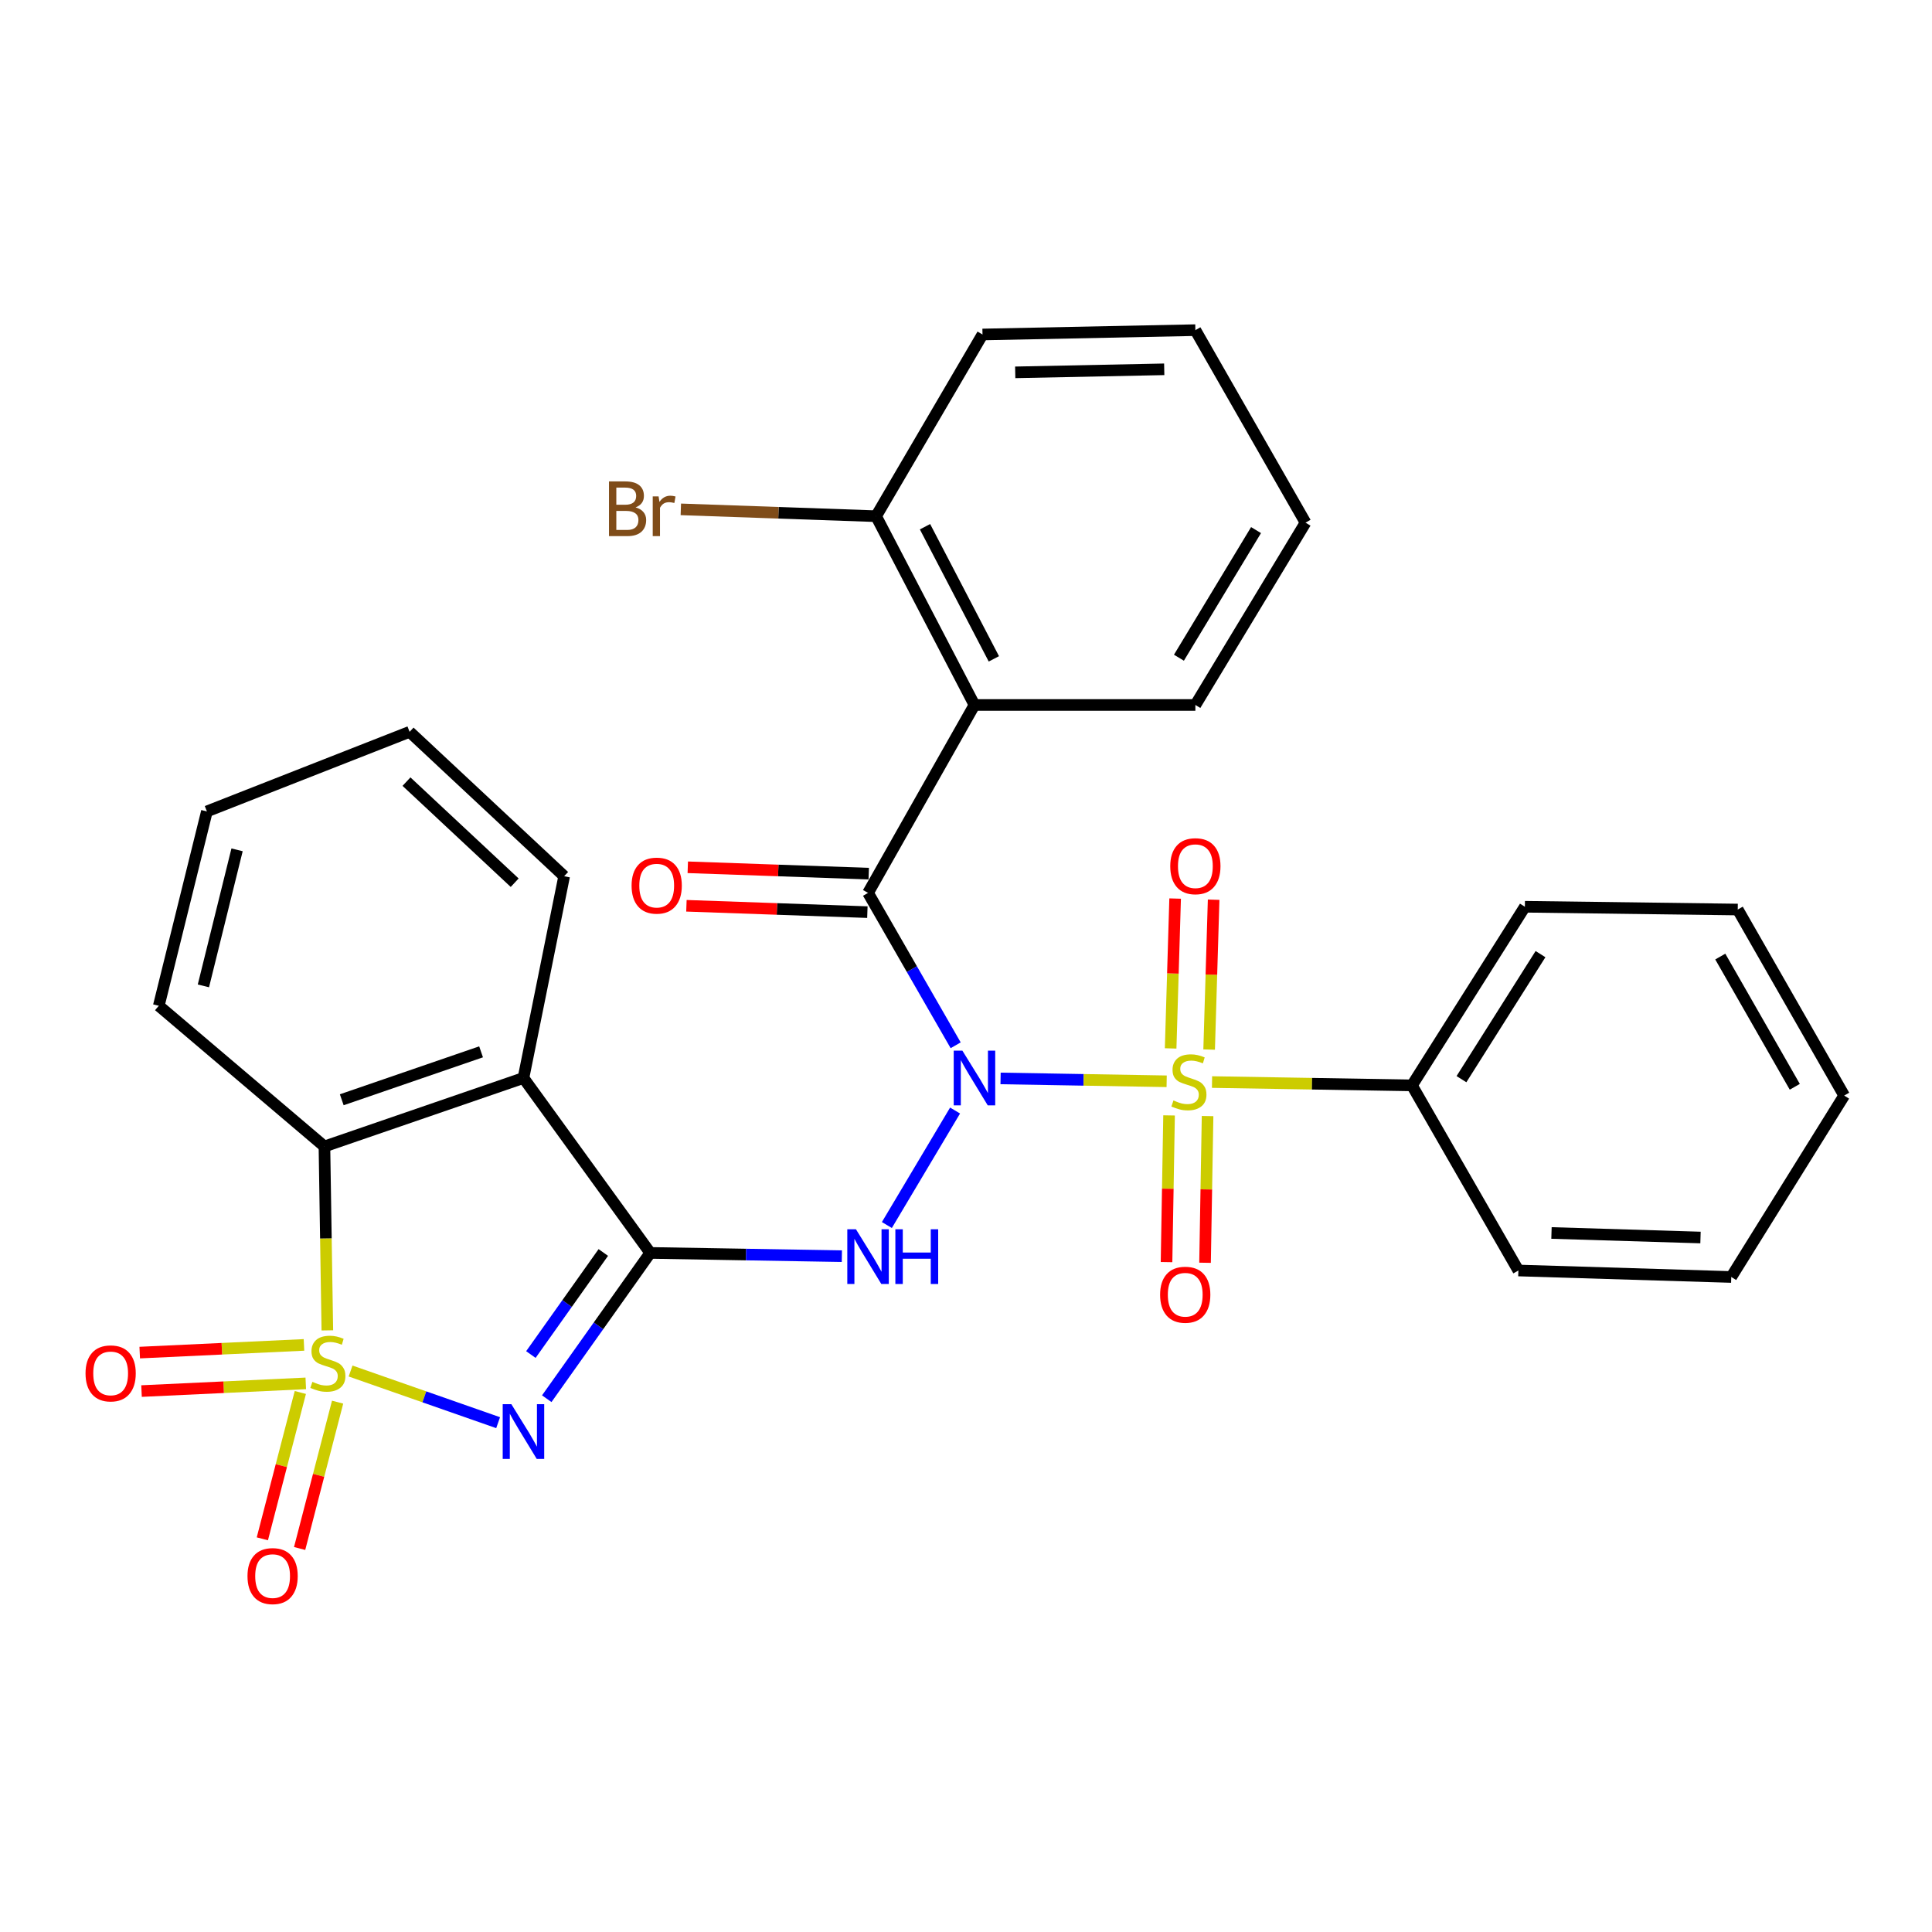 <?xml version='1.0' encoding='iso-8859-1'?>
<svg version='1.1' baseProfile='full'
              xmlns='http://www.w3.org/2000/svg'
                      xmlns:rdkit='http://www.rdkit.org/xml'
                      xmlns:xlink='http://www.w3.org/1999/xlink'
                  xml:space='preserve'
width='1000px' height='1000px' viewBox='0 0 1000 1000'>
<!-- END OF HEADER -->
<rect style='opacity:1.0;fill:#FFFFFF;stroke:none' width='1000' height='1000' x='0' y='0'> </rect>
<path class='bond-1' d='M 181.46,709.639 L 219.645,723.007' style='fill:none;fill-rule:evenodd;stroke:#CCCC00;stroke-width:6px;stroke-linecap:butt;stroke-linejoin:miter;stroke-opacity:1' />
<path class='bond-1' d='M 219.645,723.007 L 257.83,736.374' style='fill:none;fill-rule:evenodd;stroke:#0000FF;stroke-width:6px;stroke-linecap:butt;stroke-linejoin:miter;stroke-opacity:1' />
<path class='bond-7' d='M 169.431,688.598 L 168.679,641.001' style='fill:none;fill-rule:evenodd;stroke:#CCCC00;stroke-width:6px;stroke-linecap:butt;stroke-linejoin:miter;stroke-opacity:1' />
<path class='bond-7' d='M 168.679,641.001 L 167.927,593.404' style='fill:none;fill-rule:evenodd;stroke:#000000;stroke-width:6px;stroke-linecap:butt;stroke-linejoin:miter;stroke-opacity:1' />
<path class='bond-9' d='M 157.339,696.121 L 114.83,698.11' style='fill:none;fill-rule:evenodd;stroke:#CCCC00;stroke-width:6px;stroke-linecap:butt;stroke-linejoin:miter;stroke-opacity:1' />
<path class='bond-9' d='M 114.83,698.11 L 72.321,700.099' style='fill:none;fill-rule:evenodd;stroke:#FF0000;stroke-width:6px;stroke-linecap:butt;stroke-linejoin:miter;stroke-opacity:1' />
<path class='bond-9' d='M 158.271,716.035 L 115.762,718.025' style='fill:none;fill-rule:evenodd;stroke:#CCCC00;stroke-width:6px;stroke-linecap:butt;stroke-linejoin:miter;stroke-opacity:1' />
<path class='bond-9' d='M 115.762,718.025 L 73.253,720.014' style='fill:none;fill-rule:evenodd;stroke:#FF0000;stroke-width:6px;stroke-linecap:butt;stroke-linejoin:miter;stroke-opacity:1' />
<path class='bond-10' d='M 155.45,720.743 L 145.62,758.616' style='fill:none;fill-rule:evenodd;stroke:#CCCC00;stroke-width:6px;stroke-linecap:butt;stroke-linejoin:miter;stroke-opacity:1' />
<path class='bond-10' d='M 145.62,758.616 L 135.79,796.489' style='fill:none;fill-rule:evenodd;stroke:#FF0000;stroke-width:6px;stroke-linecap:butt;stroke-linejoin:miter;stroke-opacity:1' />
<path class='bond-10' d='M 174.746,725.752 L 164.916,763.625' style='fill:none;fill-rule:evenodd;stroke:#CCCC00;stroke-width:6px;stroke-linecap:butt;stroke-linejoin:miter;stroke-opacity:1' />
<path class='bond-10' d='M 164.916,763.625 L 155.086,801.498' style='fill:none;fill-rule:evenodd;stroke:#FF0000;stroke-width:6px;stroke-linecap:butt;stroke-linejoin:miter;stroke-opacity:1' />
<path class='bond-0' d='M 494.343,574.813 L 459.046,634.072' style='fill:none;fill-rule:evenodd;stroke:#0000FF;stroke-width:6px;stroke-linecap:butt;stroke-linejoin:miter;stroke-opacity:1' />
<path class='bond-2' d='M 517.895,558.194 L 560.878,558.932' style='fill:none;fill-rule:evenodd;stroke:#0000FF;stroke-width:6px;stroke-linecap:butt;stroke-linejoin:miter;stroke-opacity:1' />
<path class='bond-2' d='M 560.878,558.932 L 603.861,559.67' style='fill:none;fill-rule:evenodd;stroke:#CCCC00;stroke-width:6px;stroke-linecap:butt;stroke-linejoin:miter;stroke-opacity:1' />
<path class='bond-5' d='M 494.651,541.039 L 471.976,501.599' style='fill:none;fill-rule:evenodd;stroke:#0000FF;stroke-width:6px;stroke-linecap:butt;stroke-linejoin:miter;stroke-opacity:1' />
<path class='bond-5' d='M 471.976,501.599 L 449.301,462.159' style='fill:none;fill-rule:evenodd;stroke:#000000;stroke-width:6px;stroke-linecap:butt;stroke-linejoin:miter;stroke-opacity:1' />
<path class='bond-3' d='M 283.002,723.969 L 309.783,686.237' style='fill:none;fill-rule:evenodd;stroke:#0000FF;stroke-width:6px;stroke-linecap:butt;stroke-linejoin:miter;stroke-opacity:1' />
<path class='bond-3' d='M 309.783,686.237 L 336.563,648.505' style='fill:none;fill-rule:evenodd;stroke:#000000;stroke-width:6px;stroke-linecap:butt;stroke-linejoin:miter;stroke-opacity:1' />
<path class='bond-3' d='M 274.779,701.111 L 293.525,674.698' style='fill:none;fill-rule:evenodd;stroke:#0000FF;stroke-width:6px;stroke-linecap:butt;stroke-linejoin:miter;stroke-opacity:1' />
<path class='bond-3' d='M 293.525,674.698 L 312.271,648.286' style='fill:none;fill-rule:evenodd;stroke:#000000;stroke-width:6px;stroke-linecap:butt;stroke-linejoin:miter;stroke-opacity:1' />
<path class='bond-11' d='M 625.849,543.254 L 627.012,504.47' style='fill:none;fill-rule:evenodd;stroke:#CCCC00;stroke-width:6px;stroke-linecap:butt;stroke-linejoin:miter;stroke-opacity:1' />
<path class='bond-11' d='M 627.012,504.47 L 628.174,465.686' style='fill:none;fill-rule:evenodd;stroke:#FF0000;stroke-width:6px;stroke-linecap:butt;stroke-linejoin:miter;stroke-opacity:1' />
<path class='bond-11' d='M 605.922,542.657 L 607.084,503.873' style='fill:none;fill-rule:evenodd;stroke:#CCCC00;stroke-width:6px;stroke-linecap:butt;stroke-linejoin:miter;stroke-opacity:1' />
<path class='bond-11' d='M 607.084,503.873 L 608.247,465.089' style='fill:none;fill-rule:evenodd;stroke:#FF0000;stroke-width:6px;stroke-linecap:butt;stroke-linejoin:miter;stroke-opacity:1' />
<path class='bond-12' d='M 605.107,577.33 L 604.451,615.296' style='fill:none;fill-rule:evenodd;stroke:#CCCC00;stroke-width:6px;stroke-linecap:butt;stroke-linejoin:miter;stroke-opacity:1' />
<path class='bond-12' d='M 604.451,615.296 L 603.795,653.262' style='fill:none;fill-rule:evenodd;stroke:#FF0000;stroke-width:6px;stroke-linecap:butt;stroke-linejoin:miter;stroke-opacity:1' />
<path class='bond-12' d='M 625.041,577.675 L 624.384,615.641' style='fill:none;fill-rule:evenodd;stroke:#CCCC00;stroke-width:6px;stroke-linecap:butt;stroke-linejoin:miter;stroke-opacity:1' />
<path class='bond-12' d='M 624.384,615.641 L 623.728,653.607' style='fill:none;fill-rule:evenodd;stroke:#FF0000;stroke-width:6px;stroke-linecap:butt;stroke-linejoin:miter;stroke-opacity:1' />
<path class='bond-13' d='M 627.346,560.067 L 679.088,560.931' style='fill:none;fill-rule:evenodd;stroke:#CCCC00;stroke-width:6px;stroke-linecap:butt;stroke-linejoin:miter;stroke-opacity:1' />
<path class='bond-13' d='M 679.088,560.931 L 730.83,561.794' style='fill:none;fill-rule:evenodd;stroke:#000000;stroke-width:6px;stroke-linecap:butt;stroke-linejoin:miter;stroke-opacity:1' />
<path class='bond-4' d='M 336.563,648.505 L 386.153,649.352' style='fill:none;fill-rule:evenodd;stroke:#000000;stroke-width:6px;stroke-linecap:butt;stroke-linejoin:miter;stroke-opacity:1' />
<path class='bond-4' d='M 386.153,649.352 L 435.742,650.2' style='fill:none;fill-rule:evenodd;stroke:#0000FF;stroke-width:6px;stroke-linecap:butt;stroke-linejoin:miter;stroke-opacity:1' />
<path class='bond-30' d='M 336.563,648.505 L 270.94,557.962' style='fill:none;fill-rule:evenodd;stroke:#000000;stroke-width:6px;stroke-linecap:butt;stroke-linejoin:miter;stroke-opacity:1' />
<path class='bond-8' d='M 449.301,462.159 L 504.38,364.893' style='fill:none;fill-rule:evenodd;stroke:#000000;stroke-width:6px;stroke-linecap:butt;stroke-linejoin:miter;stroke-opacity:1' />
<path class='bond-14' d='M 449.651,452.197 L 402.823,450.552' style='fill:none;fill-rule:evenodd;stroke:#000000;stroke-width:6px;stroke-linecap:butt;stroke-linejoin:miter;stroke-opacity:1' />
<path class='bond-14' d='M 402.823,450.552 L 355.994,448.906' style='fill:none;fill-rule:evenodd;stroke:#FF0000;stroke-width:6px;stroke-linecap:butt;stroke-linejoin:miter;stroke-opacity:1' />
<path class='bond-14' d='M 448.951,472.121 L 402.123,470.475' style='fill:none;fill-rule:evenodd;stroke:#000000;stroke-width:6px;stroke-linecap:butt;stroke-linejoin:miter;stroke-opacity:1' />
<path class='bond-14' d='M 402.123,470.475 L 355.294,468.83' style='fill:none;fill-rule:evenodd;stroke:#FF0000;stroke-width:6px;stroke-linecap:butt;stroke-linejoin:miter;stroke-opacity:1' />
<path class='bond-6' d='M 270.94,557.962 L 167.927,593.404' style='fill:none;fill-rule:evenodd;stroke:#000000;stroke-width:6px;stroke-linecap:butt;stroke-linejoin:miter;stroke-opacity:1' />
<path class='bond-6' d='M 249.002,544.427 L 176.893,569.236' style='fill:none;fill-rule:evenodd;stroke:#000000;stroke-width:6px;stroke-linecap:butt;stroke-linejoin:miter;stroke-opacity:1' />
<path class='bond-17' d='M 270.94,557.962 L 292.006,453.531' style='fill:none;fill-rule:evenodd;stroke:#000000;stroke-width:6px;stroke-linecap:butt;stroke-linejoin:miter;stroke-opacity:1' />
<path class='bond-19' d='M 167.927,593.404 L 82.191,520.593' style='fill:none;fill-rule:evenodd;stroke:#000000;stroke-width:6px;stroke-linecap:butt;stroke-linejoin:miter;stroke-opacity:1' />
<path class='bond-15' d='M 504.38,364.893 L 453.465,267.185' style='fill:none;fill-rule:evenodd;stroke:#000000;stroke-width:6px;stroke-linecap:butt;stroke-linejoin:miter;stroke-opacity:1' />
<path class='bond-15' d='M 514.422,341.024 L 478.782,272.628' style='fill:none;fill-rule:evenodd;stroke:#000000;stroke-width:6px;stroke-linecap:butt;stroke-linejoin:miter;stroke-opacity:1' />
<path class='bond-18' d='M 504.38,364.893 L 618.724,364.893' style='fill:none;fill-rule:evenodd;stroke:#000000;stroke-width:6px;stroke-linecap:butt;stroke-linejoin:miter;stroke-opacity:1' />
<path class='bond-20' d='M 730.83,561.794 L 789.276,469.336' style='fill:none;fill-rule:evenodd;stroke:#000000;stroke-width:6px;stroke-linecap:butt;stroke-linejoin:miter;stroke-opacity:1' />
<path class='bond-20' d='M 756.449,558.578 L 797.361,493.857' style='fill:none;fill-rule:evenodd;stroke:#000000;stroke-width:6px;stroke-linecap:butt;stroke-linejoin:miter;stroke-opacity:1' />
<path class='bond-21' d='M 730.83,561.794 L 785.909,657.609' style='fill:none;fill-rule:evenodd;stroke:#000000;stroke-width:6px;stroke-linecap:butt;stroke-linejoin:miter;stroke-opacity:1' />
<path class='bond-16' d='M 453.465,267.185 L 402.93,265.414' style='fill:none;fill-rule:evenodd;stroke:#000000;stroke-width:6px;stroke-linecap:butt;stroke-linejoin:miter;stroke-opacity:1' />
<path class='bond-16' d='M 402.93,265.414 L 352.396,263.644' style='fill:none;fill-rule:evenodd;stroke:#7F4C19;stroke-width:6px;stroke-linecap:butt;stroke-linejoin:miter;stroke-opacity:1' />
<path class='bond-22' d='M 453.465,267.185 L 508.544,173.131' style='fill:none;fill-rule:evenodd;stroke:#000000;stroke-width:6px;stroke-linecap:butt;stroke-linejoin:miter;stroke-opacity:1' />
<path class='bond-31' d='M 292.006,453.531 L 212.007,378.793' style='fill:none;fill-rule:evenodd;stroke:#000000;stroke-width:6px;stroke-linecap:butt;stroke-linejoin:miter;stroke-opacity:1' />
<path class='bond-31' d='M 266.396,456.888 L 210.397,404.571' style='fill:none;fill-rule:evenodd;stroke:#000000;stroke-width:6px;stroke-linecap:butt;stroke-linejoin:miter;stroke-opacity:1' />
<path class='bond-24' d='M 618.724,364.893 L 675.741,270.529' style='fill:none;fill-rule:evenodd;stroke:#000000;stroke-width:6px;stroke-linecap:butt;stroke-linejoin:miter;stroke-opacity:1' />
<path class='bond-24' d='M 610.213,340.429 L 650.125,274.374' style='fill:none;fill-rule:evenodd;stroke:#000000;stroke-width:6px;stroke-linecap:butt;stroke-linejoin:miter;stroke-opacity:1' />
<path class='bond-25' d='M 82.191,520.593 L 107.089,419.994' style='fill:none;fill-rule:evenodd;stroke:#000000;stroke-width:6px;stroke-linecap:butt;stroke-linejoin:miter;stroke-opacity:1' />
<path class='bond-25' d='M 105.278,510.293 L 122.706,439.873' style='fill:none;fill-rule:evenodd;stroke:#000000;stroke-width:6px;stroke-linecap:butt;stroke-linejoin:miter;stroke-opacity:1' />
<path class='bond-28' d='M 789.276,469.336 L 899.456,470.775' style='fill:none;fill-rule:evenodd;stroke:#000000;stroke-width:6px;stroke-linecap:butt;stroke-linejoin:miter;stroke-opacity:1' />
<path class='bond-27' d='M 785.909,657.609 L 896.1,660.965' style='fill:none;fill-rule:evenodd;stroke:#000000;stroke-width:6px;stroke-linecap:butt;stroke-linejoin:miter;stroke-opacity:1' />
<path class='bond-27' d='M 803.045,638.186 L 880.178,640.535' style='fill:none;fill-rule:evenodd;stroke:#000000;stroke-width:6px;stroke-linecap:butt;stroke-linejoin:miter;stroke-opacity:1' />
<path class='bond-32' d='M 508.544,173.131 L 618.724,170.883' style='fill:none;fill-rule:evenodd;stroke:#000000;stroke-width:6px;stroke-linecap:butt;stroke-linejoin:miter;stroke-opacity:1' />
<path class='bond-32' d='M 525.478,192.726 L 602.603,191.152' style='fill:none;fill-rule:evenodd;stroke:#000000;stroke-width:6px;stroke-linecap:butt;stroke-linejoin:miter;stroke-opacity:1' />
<path class='bond-23' d='M 212.007,378.793 L 107.089,419.994' style='fill:none;fill-rule:evenodd;stroke:#000000;stroke-width:6px;stroke-linecap:butt;stroke-linejoin:miter;stroke-opacity:1' />
<path class='bond-26' d='M 675.741,270.529 L 618.724,170.883' style='fill:none;fill-rule:evenodd;stroke:#000000;stroke-width:6px;stroke-linecap:butt;stroke-linejoin:miter;stroke-opacity:1' />
<path class='bond-29' d='M 896.1,660.965 L 954.545,567.066' style='fill:none;fill-rule:evenodd;stroke:#000000;stroke-width:6px;stroke-linecap:butt;stroke-linejoin:miter;stroke-opacity:1' />
<path class='bond-33' d='M 899.456,470.775 L 954.545,567.066' style='fill:none;fill-rule:evenodd;stroke:#000000;stroke-width:6px;stroke-linecap:butt;stroke-linejoin:miter;stroke-opacity:1' />
<path class='bond-33' d='M 890.415,495.119 L 928.978,562.523' style='fill:none;fill-rule:evenodd;stroke:#000000;stroke-width:6px;stroke-linecap:butt;stroke-linejoin:miter;stroke-opacity:1' />
<path  class='atom-0' d='M 161.699 715.242
Q 162.019 715.362, 163.339 715.922
Q 164.659 716.482, 166.099 716.842
Q 167.579 717.162, 169.019 717.162
Q 171.699 717.162, 173.259 715.882
Q 174.819 714.562, 174.819 712.282
Q 174.819 710.722, 174.019 709.762
Q 173.259 708.802, 172.059 708.282
Q 170.859 707.762, 168.859 707.162
Q 166.339 706.402, 164.819 705.682
Q 163.339 704.962, 162.259 703.442
Q 161.219 701.922, 161.219 699.362
Q 161.219 695.802, 163.619 693.602
Q 166.059 691.402, 170.859 691.402
Q 174.139 691.402, 177.859 692.962
L 176.939 696.042
Q 173.539 694.642, 170.979 694.642
Q 168.219 694.642, 166.699 695.802
Q 165.179 696.922, 165.219 698.882
Q 165.219 700.402, 165.979 701.322
Q 166.779 702.242, 167.899 702.762
Q 169.059 703.282, 170.979 703.882
Q 173.539 704.682, 175.059 705.482
Q 176.579 706.282, 177.659 707.922
Q 178.779 709.522, 178.779 712.282
Q 178.779 716.202, 176.139 718.322
Q 173.539 720.402, 169.179 720.402
Q 166.659 720.402, 164.739 719.842
Q 162.859 719.322, 160.619 718.402
L 161.699 715.242
' fill='#CCCC00'/>
<path  class='atom-1' d='M 498.12 543.802
L 507.4 558.802
Q 508.32 560.282, 509.8 562.962
Q 511.28 565.642, 511.36 565.802
L 511.36 543.802
L 515.12 543.802
L 515.12 572.122
L 511.24 572.122
L 501.28 555.722
Q 500.12 553.802, 498.88 551.602
Q 497.68 549.402, 497.32 548.722
L 497.32 572.122
L 493.64 572.122
L 493.64 543.802
L 498.12 543.802
' fill='#0000FF'/>
<path  class='atom-2' d='M 264.68 726.804
L 273.96 741.804
Q 274.88 743.284, 276.36 745.964
Q 277.84 748.644, 277.92 748.804
L 277.92 726.804
L 281.68 726.804
L 281.68 755.124
L 277.8 755.124
L 267.84 738.724
Q 266.68 736.804, 265.44 734.604
Q 264.24 732.404, 263.88 731.724
L 263.88 755.124
L 260.2 755.124
L 260.2 726.804
L 264.68 726.804
' fill='#0000FF'/>
<path  class='atom-3' d='M 607.379 569.587
Q 607.699 569.707, 609.019 570.267
Q 610.339 570.827, 611.779 571.187
Q 613.259 571.507, 614.699 571.507
Q 617.379 571.507, 618.939 570.227
Q 620.499 568.907, 620.499 566.627
Q 620.499 565.067, 619.699 564.107
Q 618.939 563.147, 617.739 562.627
Q 616.539 562.107, 614.539 561.507
Q 612.019 560.747, 610.499 560.027
Q 609.019 559.307, 607.939 557.787
Q 606.899 556.267, 606.899 553.707
Q 606.899 550.147, 609.299 547.947
Q 611.739 545.747, 616.539 545.747
Q 619.819 545.747, 623.539 547.307
L 622.619 550.387
Q 619.219 548.987, 616.659 548.987
Q 613.899 548.987, 612.379 550.147
Q 610.859 551.267, 610.899 553.227
Q 610.899 554.747, 611.659 555.667
Q 612.459 556.587, 613.579 557.107
Q 614.739 557.627, 616.659 558.227
Q 619.219 559.027, 620.739 559.827
Q 622.259 560.627, 623.339 562.267
Q 624.459 563.867, 624.459 566.627
Q 624.459 570.547, 621.819 572.667
Q 619.219 574.747, 614.859 574.747
Q 612.339 574.747, 610.419 574.187
Q 608.539 573.667, 606.299 572.747
L 607.379 569.587
' fill='#CCCC00'/>
<path  class='atom-5' d='M 443.041 636.272
L 452.321 651.272
Q 453.241 652.752, 454.721 655.432
Q 456.201 658.112, 456.281 658.272
L 456.281 636.272
L 460.041 636.272
L 460.041 664.592
L 456.161 664.592
L 446.201 648.192
Q 445.041 646.272, 443.801 644.072
Q 442.601 641.872, 442.241 641.192
L 442.241 664.592
L 438.561 664.592
L 438.561 636.272
L 443.041 636.272
' fill='#0000FF'/>
<path  class='atom-5' d='M 463.441 636.272
L 467.281 636.272
L 467.281 648.312
L 481.761 648.312
L 481.761 636.272
L 485.601 636.272
L 485.601 664.592
L 481.761 664.592
L 481.761 651.512
L 467.281 651.512
L 467.281 664.592
L 463.441 664.592
L 463.441 636.272
' fill='#0000FF'/>
<path  class='atom-10' d='M 44.271 710.863
Q 44.271 704.063, 47.631 700.263
Q 50.991 696.463, 57.271 696.463
Q 63.551 696.463, 66.911 700.263
Q 70.271 704.063, 70.271 710.863
Q 70.271 717.743, 66.871 721.663
Q 63.471 725.543, 57.271 725.543
Q 51.031 725.543, 47.631 721.663
Q 44.271 717.783, 44.271 710.863
M 57.271 722.343
Q 61.591 722.343, 63.911 719.463
Q 66.271 716.543, 66.271 710.863
Q 66.271 705.303, 63.911 702.503
Q 61.591 699.663, 57.271 699.663
Q 52.951 699.663, 50.591 702.463
Q 48.271 705.263, 48.271 710.863
Q 48.271 716.583, 50.591 719.463
Q 52.951 722.343, 57.271 722.343
' fill='#FF0000'/>
<path  class='atom-11' d='M 128.102 815.781
Q 128.102 808.981, 131.462 805.181
Q 134.822 801.381, 141.102 801.381
Q 147.382 801.381, 150.742 805.181
Q 154.102 808.981, 154.102 815.781
Q 154.102 822.661, 150.702 826.581
Q 147.302 830.461, 141.102 830.461
Q 134.862 830.461, 131.462 826.581
Q 128.102 822.701, 128.102 815.781
M 141.102 827.261
Q 145.422 827.261, 147.742 824.381
Q 150.102 821.461, 150.102 815.781
Q 150.102 810.221, 147.742 807.421
Q 145.422 804.581, 141.102 804.581
Q 136.782 804.581, 134.422 807.381
Q 132.102 810.181, 132.102 815.781
Q 132.102 821.501, 134.422 824.381
Q 136.782 827.261, 141.102 827.261
' fill='#FF0000'/>
<path  class='atom-12' d='M 605.724 448.339
Q 605.724 441.539, 609.084 437.739
Q 612.444 433.939, 618.724 433.939
Q 625.004 433.939, 628.364 437.739
Q 631.724 441.539, 631.724 448.339
Q 631.724 455.219, 628.324 459.139
Q 624.924 463.019, 618.724 463.019
Q 612.484 463.019, 609.084 459.139
Q 605.724 455.259, 605.724 448.339
M 618.724 459.819
Q 623.044 459.819, 625.364 456.939
Q 627.724 454.019, 627.724 448.339
Q 627.724 442.779, 625.364 439.979
Q 623.044 437.139, 618.724 437.139
Q 614.404 437.139, 612.044 439.939
Q 609.724 442.739, 609.724 448.339
Q 609.724 454.059, 612.044 456.939
Q 614.404 459.819, 618.724 459.819
' fill='#FF0000'/>
<path  class='atom-13' d='M 600.474 670.149
Q 600.474 663.349, 603.834 659.549
Q 607.194 655.749, 613.474 655.749
Q 619.754 655.749, 623.114 659.549
Q 626.474 663.349, 626.474 670.149
Q 626.474 677.029, 623.074 680.949
Q 619.674 684.829, 613.474 684.829
Q 607.234 684.829, 603.834 680.949
Q 600.474 677.069, 600.474 670.149
M 613.474 681.629
Q 617.794 681.629, 620.114 678.749
Q 622.474 675.829, 622.474 670.149
Q 622.474 664.589, 620.114 661.789
Q 617.794 658.949, 613.474 658.949
Q 609.154 658.949, 606.794 661.749
Q 604.474 664.549, 604.474 670.149
Q 604.474 675.869, 606.794 678.749
Q 609.154 681.629, 613.474 681.629
' fill='#FF0000'/>
<path  class='atom-15' d='M 326.908 458.395
Q 326.908 451.595, 330.268 447.795
Q 333.628 443.995, 339.908 443.995
Q 346.188 443.995, 349.548 447.795
Q 352.908 451.595, 352.908 458.395
Q 352.908 465.275, 349.508 469.195
Q 346.108 473.075, 339.908 473.075
Q 333.668 473.075, 330.268 469.195
Q 326.908 465.315, 326.908 458.395
M 339.908 469.875
Q 344.228 469.875, 346.548 466.995
Q 348.908 464.075, 348.908 458.395
Q 348.908 452.835, 346.548 450.035
Q 344.228 447.195, 339.908 447.195
Q 335.588 447.195, 333.228 449.995
Q 330.908 452.795, 330.908 458.395
Q 330.908 464.115, 333.228 466.995
Q 335.588 469.875, 339.908 469.875
' fill='#FF0000'/>
<path  class='atom-17' d='M 328.971 262.621
Q 331.691 263.381, 333.051 265.061
Q 334.451 266.701, 334.451 269.141
Q 334.451 273.061, 331.931 275.301
Q 329.451 277.501, 324.731 277.501
L 315.211 277.501
L 315.211 249.181
L 323.571 249.181
Q 328.411 249.181, 330.851 251.141
Q 333.291 253.101, 333.291 256.701
Q 333.291 260.981, 328.971 262.621
M 319.011 252.381
L 319.011 261.261
L 323.571 261.261
Q 326.371 261.261, 327.811 260.141
Q 329.291 258.981, 329.291 256.701
Q 329.291 252.381, 323.571 252.381
L 319.011 252.381
M 324.731 274.301
Q 327.491 274.301, 328.971 272.981
Q 330.451 271.661, 330.451 269.141
Q 330.451 266.821, 328.811 265.661
Q 327.211 264.461, 324.131 264.461
L 319.011 264.461
L 319.011 274.301
L 324.731 274.301
' fill='#7F4C19'/>
<path  class='atom-17' d='M 340.891 256.941
L 341.331 259.781
Q 343.491 256.581, 347.011 256.581
Q 348.131 256.581, 349.651 256.981
L 349.051 260.341
Q 347.331 259.941, 346.371 259.941
Q 344.691 259.941, 343.571 260.621
Q 342.491 261.261, 341.611 262.821
L 341.611 277.501
L 337.851 277.501
L 337.851 256.941
L 340.891 256.941
' fill='#7F4C19'/>
</svg>

